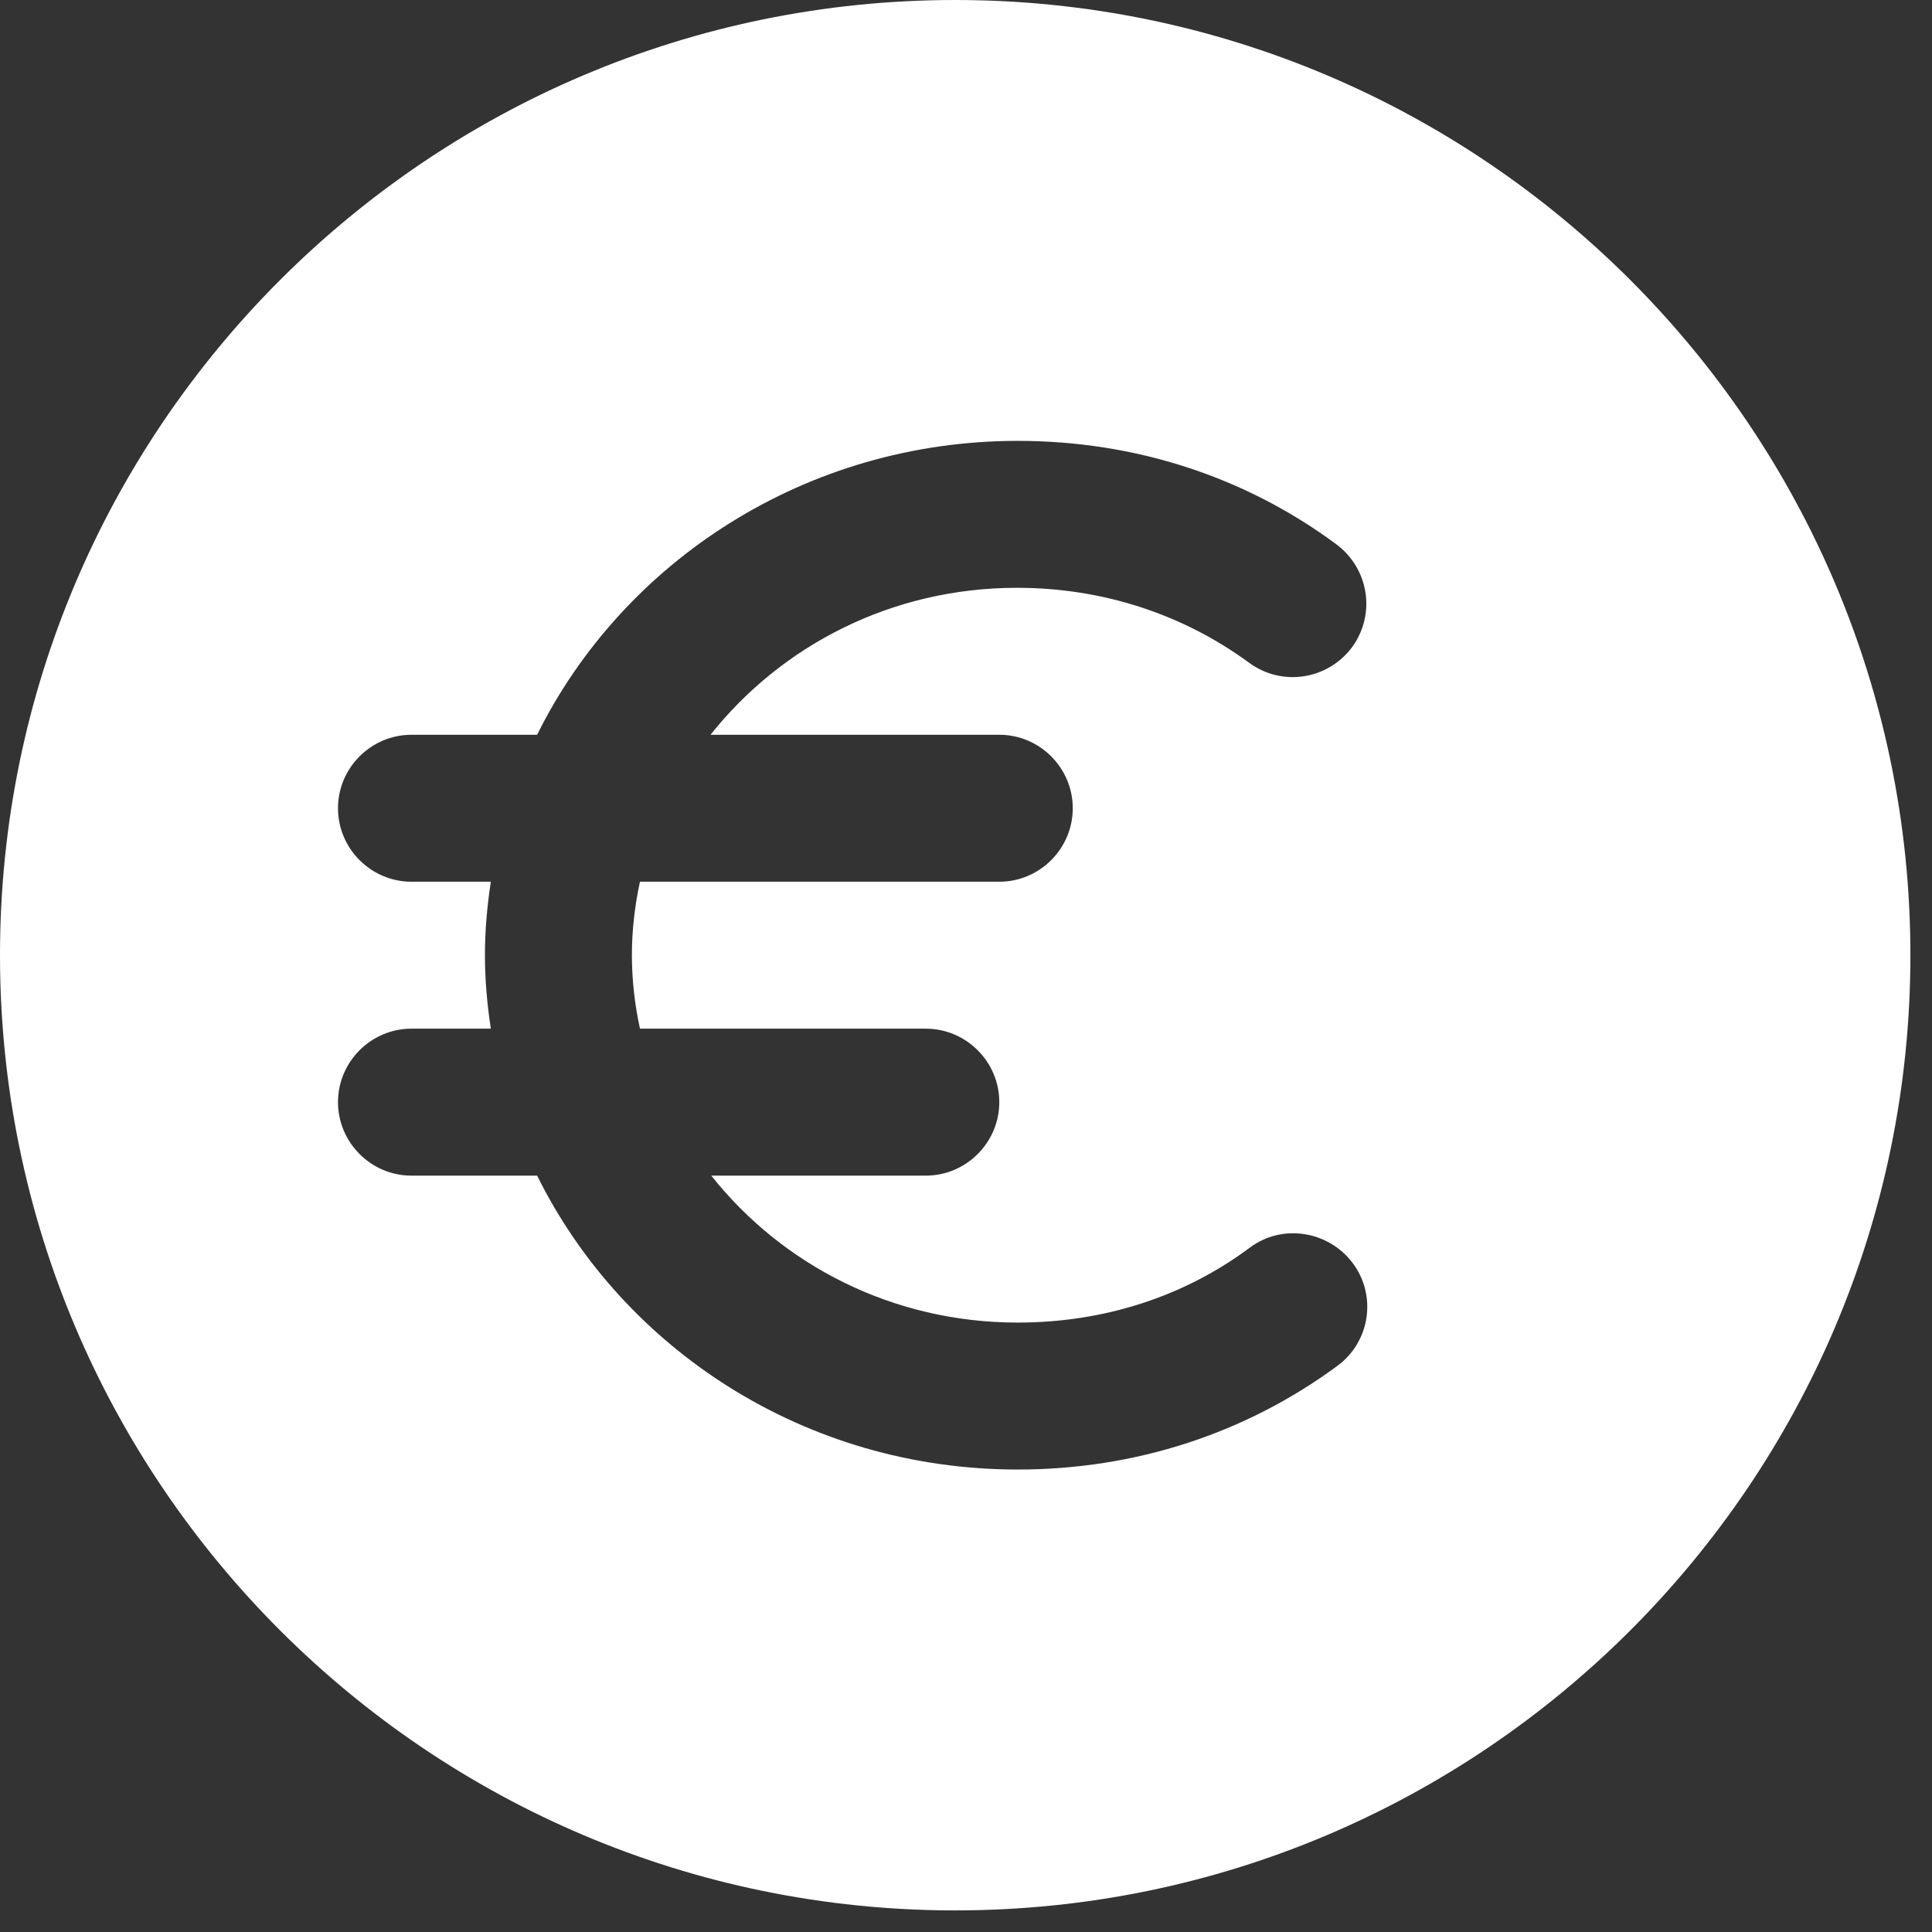 <svg width="73" height="73" viewBox="0 0 73 73" fill="none" xmlns="http://www.w3.org/2000/svg">
<rect x="0" y="0" width="73" height="73" fill="#333333" stroke="none"/>
<path d="M36.092 0C16.186 0 0 16.186 0 36.092C0 55.998 16.186 72.184 36.092 72.184C55.998 72.184 72.184 55.998 72.184 36.092C72.184 16.186 55.998 0 36.092 0ZM37.758 27.763C39.285 27.763 40.534 29.012 40.534 30.539C40.534 32.066 39.285 33.316 37.758 33.316H24.181C23.987 34.204 23.876 35.148 23.876 36.092C23.876 37.036 23.987 37.98 24.181 38.868H34.981C36.508 38.868 37.758 40.117 37.758 41.644C37.758 43.171 36.508 44.421 34.981 44.421H26.875C29.54 47.78 33.704 49.973 38.452 49.973C41.7 49.973 44.726 49.002 47.225 47.141C48.446 46.225 50.195 46.503 51.111 47.724C52.028 48.946 51.778 50.695 50.529 51.611C47.058 54.166 42.894 55.526 38.452 55.526C30.428 55.526 23.543 50.973 20.295 44.421H15.547C14.02 44.421 12.771 43.171 12.771 41.644C12.771 40.117 14.02 38.868 15.547 38.868H18.546C18.407 37.952 18.323 37.036 18.323 36.092C18.323 35.148 18.407 34.232 18.546 33.316H15.547C14.02 33.316 12.771 32.066 12.771 30.539C12.771 29.012 14.02 27.763 15.547 27.763H20.295C23.543 21.211 30.456 16.658 38.452 16.658C42.894 16.658 47.058 18.018 50.501 20.572C51.722 21.488 52 23.21 51.084 24.459C50.168 25.681 48.446 25.958 47.197 25.042C44.698 23.21 41.672 22.21 38.424 22.21C33.676 22.21 29.512 24.404 26.847 27.763H37.758Z" fill="white"/>
</svg>
